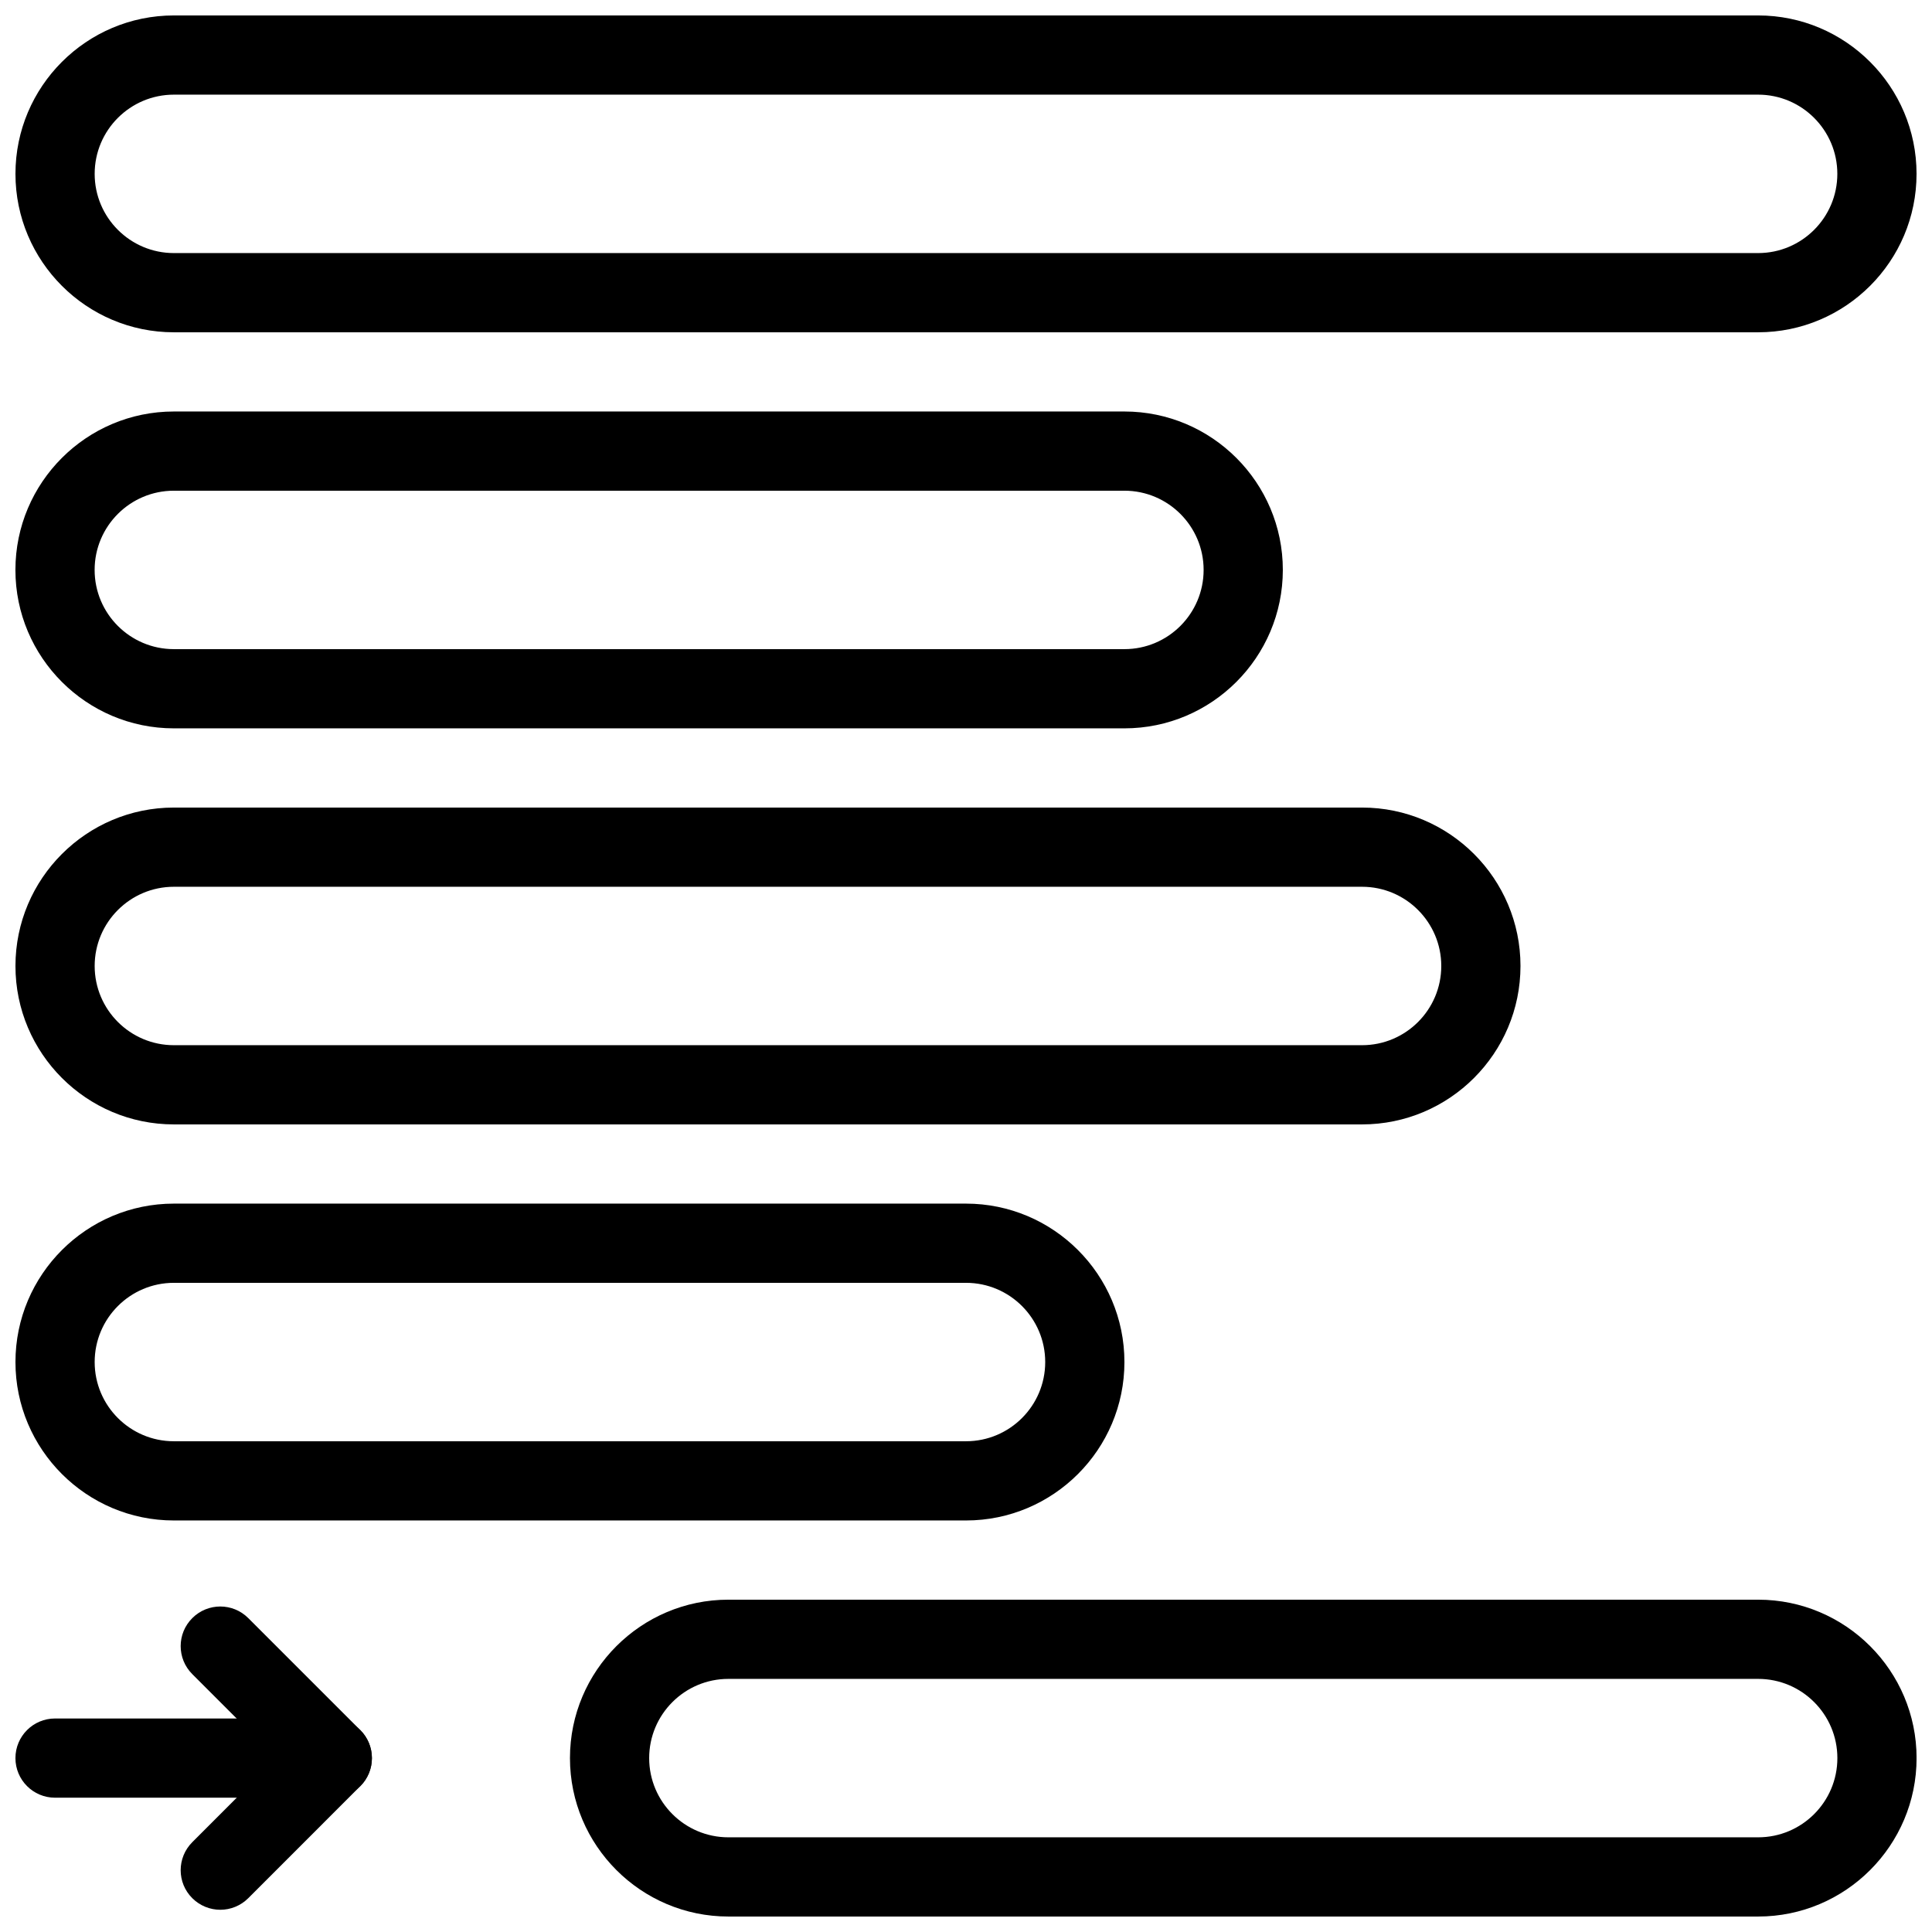 <?xml version="1.0" encoding="UTF-8"?>
<!-- Uploaded to: SVG Repo, www.svgrepo.com, Generator: SVG Repo Mixer Tools -->
<svg width="800px" height="800px" version="1.1" viewBox="144 144 512 512" xmlns="http://www.w3.org/2000/svg">
 <defs>
  <clipPath id="f">
   <path d="m295 567h356.9v84.902h-356.9z"/>
  </clipPath>
  <clipPath id="e">
   <path d="m148.09 462h293.91v85h-293.91z"/>
  </clipPath>
  <clipPath id="d">
   <path d="m148.09 358h398.91v84h-398.91z"/>
  </clipPath>
  <clipPath id="c">
   <path d="m148.09 253h335.91v85h-335.91z"/>
  </clipPath>
  <clipPath id="b">
   <path d="m148.09 148.09h503.81v84.906h-503.81z"/>
  </clipPath>
  <clipPath id="a">
   <path d="m148.09 599h94.906v22h-94.906z"/>
  </clipPath>
 </defs>
 <g clip-path="url(#f)">
  <path d="m609.92 651.9h-272.89c-23.152 0-41.984-18.828-41.984-41.984 0-23.152 18.828-41.984 41.984-41.984h272.9c23.152 0 41.984 18.828 41.984 41.984-0.004 23.156-18.832 41.984-41.988 41.984zm-272.89-62.977c-11.586 0-20.992 9.406-20.992 20.992 0 11.586 9.406 20.992 20.992 20.992h272.9c11.586 0 20.992-9.406 20.992-20.992 0-11.586-9.406-20.992-20.992-20.992z"/>
 </g>
 <g clip-path="url(#e)">
  <path d="m400 546.94h-209.92c-23.152 0-41.984-18.828-41.984-41.984 0-23.152 18.828-41.984 41.984-41.984h209.92c23.152 0 41.984 18.828 41.984 41.984s-18.832 41.984-41.984 41.984zm-209.92-62.977c-11.586 0-20.992 9.406-20.992 20.992 0 11.586 9.406 20.992 20.992 20.992h209.92c11.586 0 20.992-9.406 20.992-20.992 0-11.586-9.406-20.992-20.992-20.992z"/>
 </g>
 <g clip-path="url(#d)">
  <path d="m504.96 441.98h-314.88c-23.152 0-41.984-18.828-41.984-41.984 0-23.152 18.828-41.984 41.984-41.984h314.88c23.152 0 41.984 18.828 41.984 41.984-0.004 23.152-18.832 41.984-41.988 41.984zm-314.88-62.977c-11.586 0-20.992 9.414-20.992 20.992 0 11.586 9.406 20.992 20.992 20.992h314.88c11.586 0 20.992-9.406 20.992-20.992 0-11.578-9.406-20.992-20.992-20.992z"/>
 </g>
 <g clip-path="url(#c)">
  <path d="m441.98 337.02h-251.91c-23.152 0-41.984-18.828-41.984-41.984 0-23.152 18.828-41.984 41.984-41.984h251.91c23.152 0 41.984 18.828 41.984 41.984-0.004 23.152-18.832 41.984-41.984 41.984zm-251.91-62.977c-11.586 0-20.992 9.414-20.992 20.992 0 11.578 9.406 20.992 20.992 20.992h251.91c11.586 0 20.992-9.414 20.992-20.992 0-11.578-9.406-20.992-20.992-20.992z"/>
 </g>
 <g clip-path="url(#b)">
  <path d="m609.92 232.06h-419.84c-23.156 0-41.984-18.832-41.984-41.984s18.828-41.984 41.984-41.984h419.84c23.152 0 41.984 18.828 41.984 41.984 0 23.152-18.828 41.984-41.984 41.984zm-419.84-62.977c-11.586 0-20.992 9.414-20.992 20.992s9.406 20.992 20.992 20.992h419.84c11.586 0 20.992-9.414 20.992-20.992s-9.406-20.992-20.992-20.992z"/>
 </g>
 <path d="m202.38 650.11c-2.688 0-5.375-1.039-7.422-3.074-4.106-4.094-4.106-10.727 0-14.84l22.262-22.277-22.262-22.262c-4.106-4.106-4.106-10.738 0-14.84 4.106-4.106 10.738-4.106 14.84 0l29.684 29.684c4.106 4.106 4.106 10.738 0 14.84l-29.684 29.691c-2.043 2.039-4.731 3.078-7.418 3.078z"/>
 <g clip-path="url(#a)">
  <path d="m232.06 620.41h-73.473c-5.805 0-10.496-4.703-10.496-10.496s4.691-10.496 10.496-10.496h73.473c5.805 0 10.496 4.703 10.496 10.496 0 5.797-4.691 10.496-10.496 10.496z"/>
 </g>
</svg>